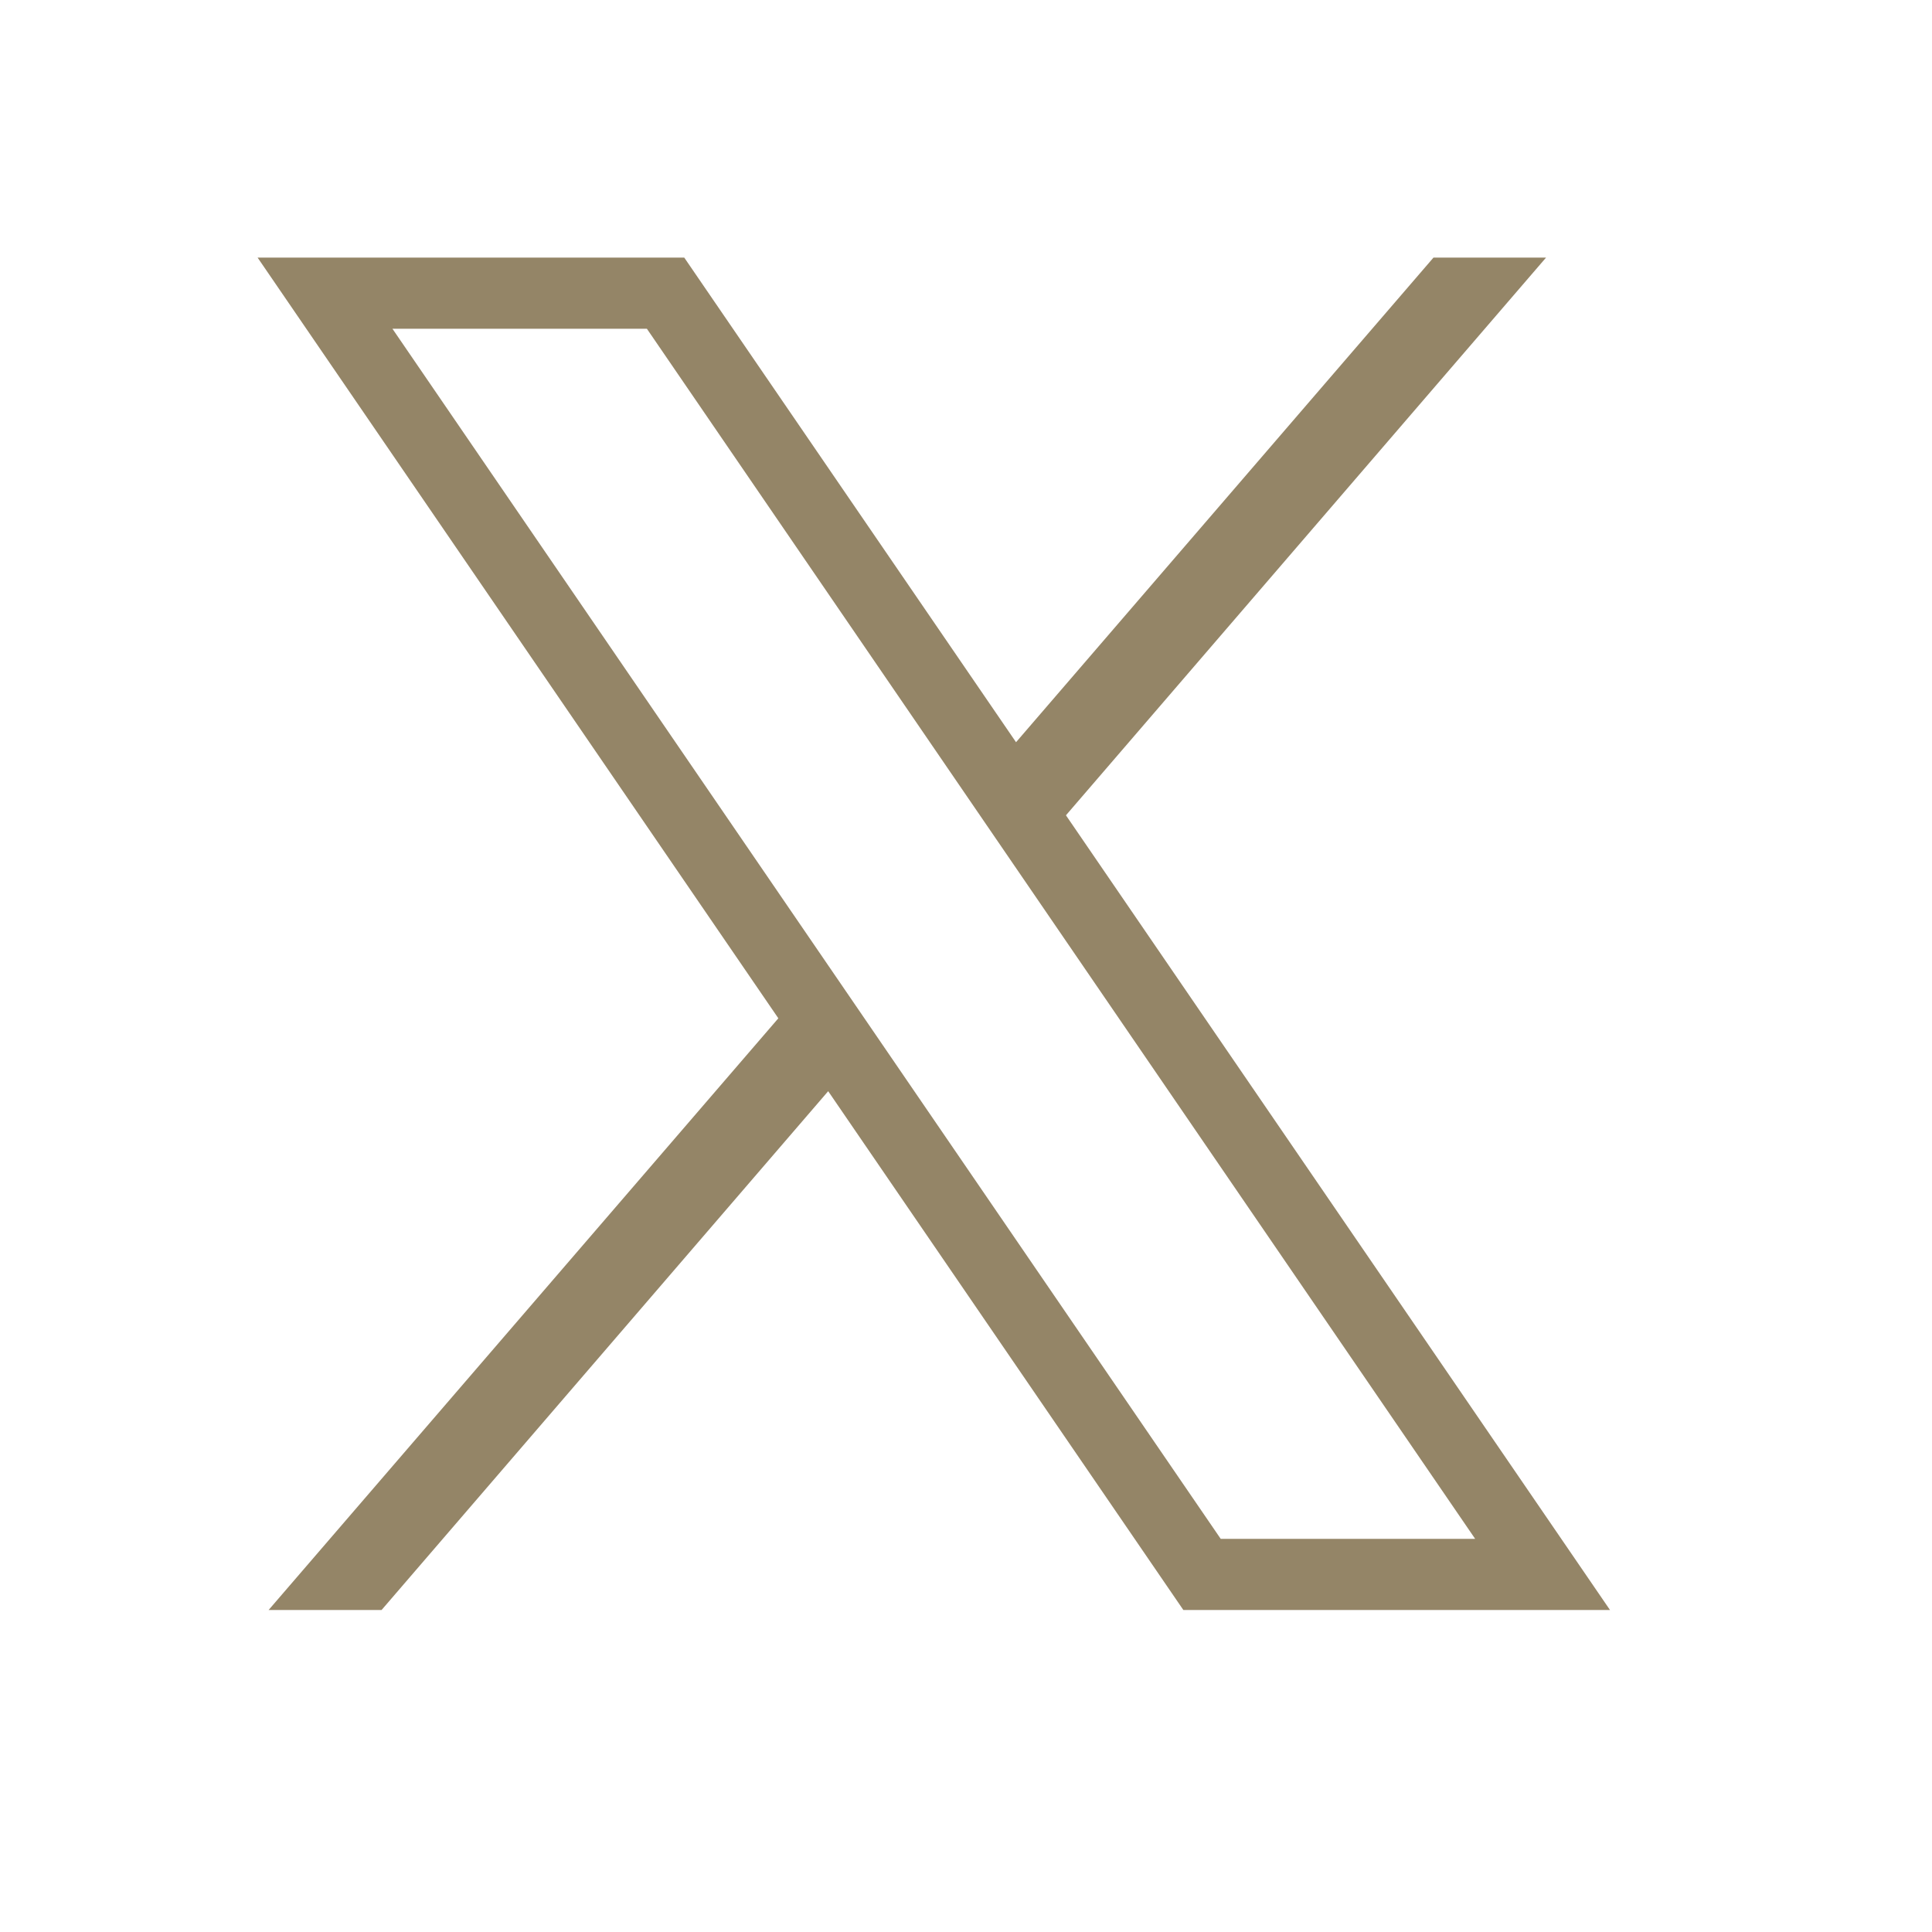 <svg width="30" height="30" viewBox="0 0 30 30" fill="none" xmlns="http://www.w3.org/2000/svg">
<rect width="30" height="30" fill="white"/>
<path d="M4 4L12.086 15.812L4.171 25H5.925L12.86 16.944L18.375 25H25L16.552 12.66L24.007 4H22.259L15.777 11.525L10.625 4H4ZM6.094 5.105H10.045L22.906 23.895H18.955L6.094 5.105Z" fill="#948567"/>
</svg>
